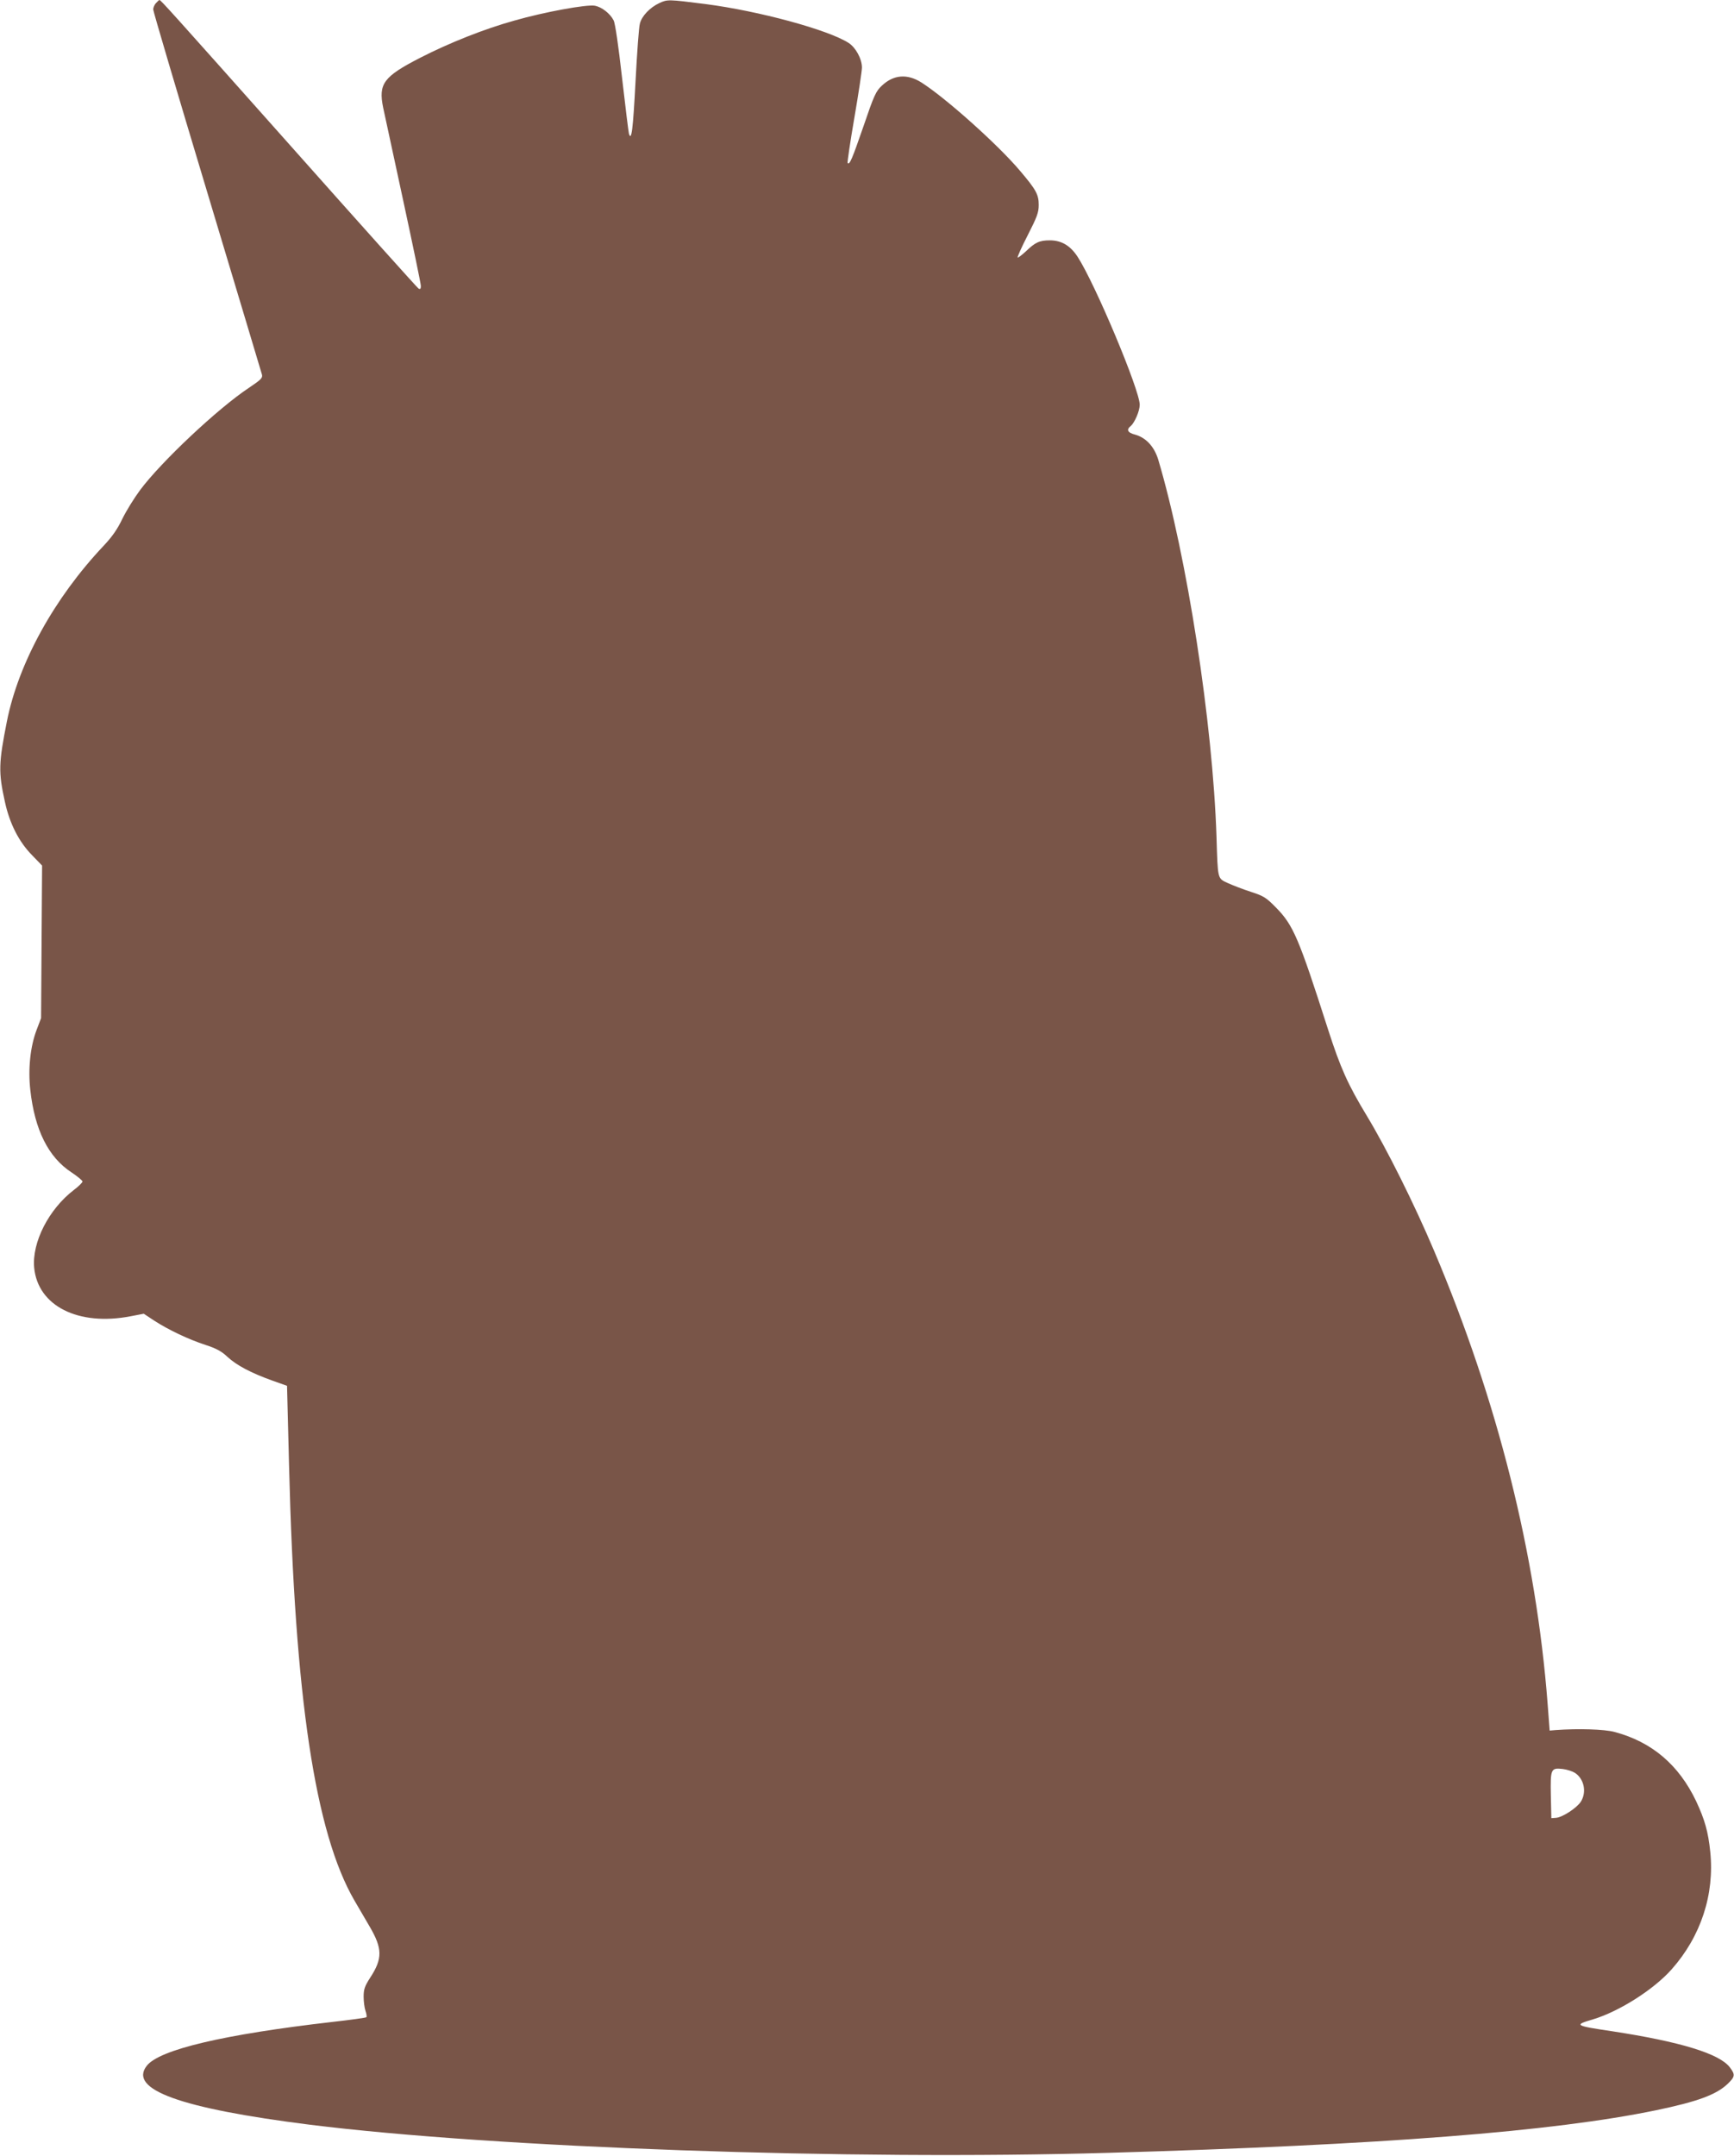 <?xml version="1.0" standalone="no"?>
<!DOCTYPE svg PUBLIC "-//W3C//DTD SVG 20010904//EN"
 "http://www.w3.org/TR/2001/REC-SVG-20010904/DTD/svg10.dtd">
<svg version="1.0" xmlns="http://www.w3.org/2000/svg"
 width="1030pt" height="1280pt" viewBox="0 0 1030 1280"
 preserveAspectRatio="xMidYMid meet">
<g transform="translate(0,1280) scale(0.1,-0.1)"
fill="#795548" stroke="none">
<path d="M927 12782 c-10 -10 -17 -28 -17 -38 0 -11 144 -498 320 -1082 176
-584 322 -1073 326 -1086 5 -20 -5 -30 -78 -79 -184 -122 -522 -440 -646 -607
-35 -47 -82 -123 -105 -170 -29 -61 -60 -106 -111 -160 -294 -311 -506 -696
-575 -1043 -49 -247 -51 -301 -12 -477 28 -130 84 -239 161 -317 l60 -62 -3
-453 -3 -453 -27 -71 c-37 -98 -51 -231 -37 -355 26 -237 107 -400 245 -490
36 -24 65 -48 65 -54 0 -6 -23 -29 -51 -50 -149 -114 -250 -311 -236 -462 22
-227 262 -348 573 -288 l78 15 62 -41 c85 -55 203 -111 304 -144 65 -21 96
-38 131 -71 54 -50 139 -95 264 -140 l90 -32 12 -473 c34 -1379 155 -2182 389
-2584 26 -44 66 -113 90 -154 76 -130 77 -190 3 -303 -33 -51 -39 -70 -39
-113 0 -29 5 -66 11 -84 6 -18 9 -35 5 -38 -3 -3 -95 -16 -203 -28 -643 -74
-1026 -164 -1101 -260 -111 -141 199 -253 968 -350 1099 -137 3205 -212 4745
-167 1626 47 2640 126 3253 253 245 51 357 92 425 157 44 43 45 54 12 98 -62
81 -294 152 -700 214 -222 33 -227 37 -114 70 157 47 363 178 469 298 173 195
255 444 229 697 -12 119 -33 192 -84 301 -103 216 -263 352 -485 411 -60 16
-215 21 -350 11 l-35 -3 -12 158 c-68 888 -297 1800 -675 2692 -116 274 -281
605 -399 800 -113 187 -156 282 -231 515 -174 543 -206 617 -308 721 -59 60
-73 69 -150 94 -47 15 -108 39 -137 52 -62 29 -59 19 -67 276 -22 673 -175
1663 -346 2238 -24 78 -73 131 -139 149 -43 11 -52 29 -24 51 23 20 53 89 53
126 0 87 -266 721 -370 880 -43 65 -95 96 -164 96 -62 0 -87 -12 -143 -66 -24
-22 -45 -38 -48 -36 -3 3 24 63 60 133 55 108 65 134 65 179 0 62 -15 90 -112
204 -130 154 -442 433 -586 524 -83 52 -164 46 -233 -19 -36 -33 -47 -57 -110
-242 -68 -196 -82 -230 -94 -218 -3 2 15 124 40 269 25 145 45 279 45 298 0
51 -37 119 -79 146 -121 78 -533 190 -851 231 -221 28 -225 28 -273 6 -56 -26
-105 -77 -116 -122 -6 -19 -17 -174 -26 -345 -15 -286 -24 -356 -39 -309 -3
11 -21 160 -41 332 -21 189 -41 325 -50 341 -21 41 -70 79 -111 87 -48 9 -300
-37 -478 -88 -180 -50 -386 -132 -560 -221 -218 -112 -249 -154 -220 -296 9
-42 63 -292 120 -556 57 -264 104 -490 104 -503 0 -17 -4 -21 -14 -15 -7 4
-348 384 -756 843 -722 811 -775 870 -783 870 -2 0 -11 -8 -20 -18z m8428
-10508 c54 -35 71 -113 36 -170 -23 -37 -109 -94 -148 -97 l-28 -2 -3 134 c-3
158 0 166 70 158 26 -3 59 -14 73 -23z"/>
</g>
</svg>
